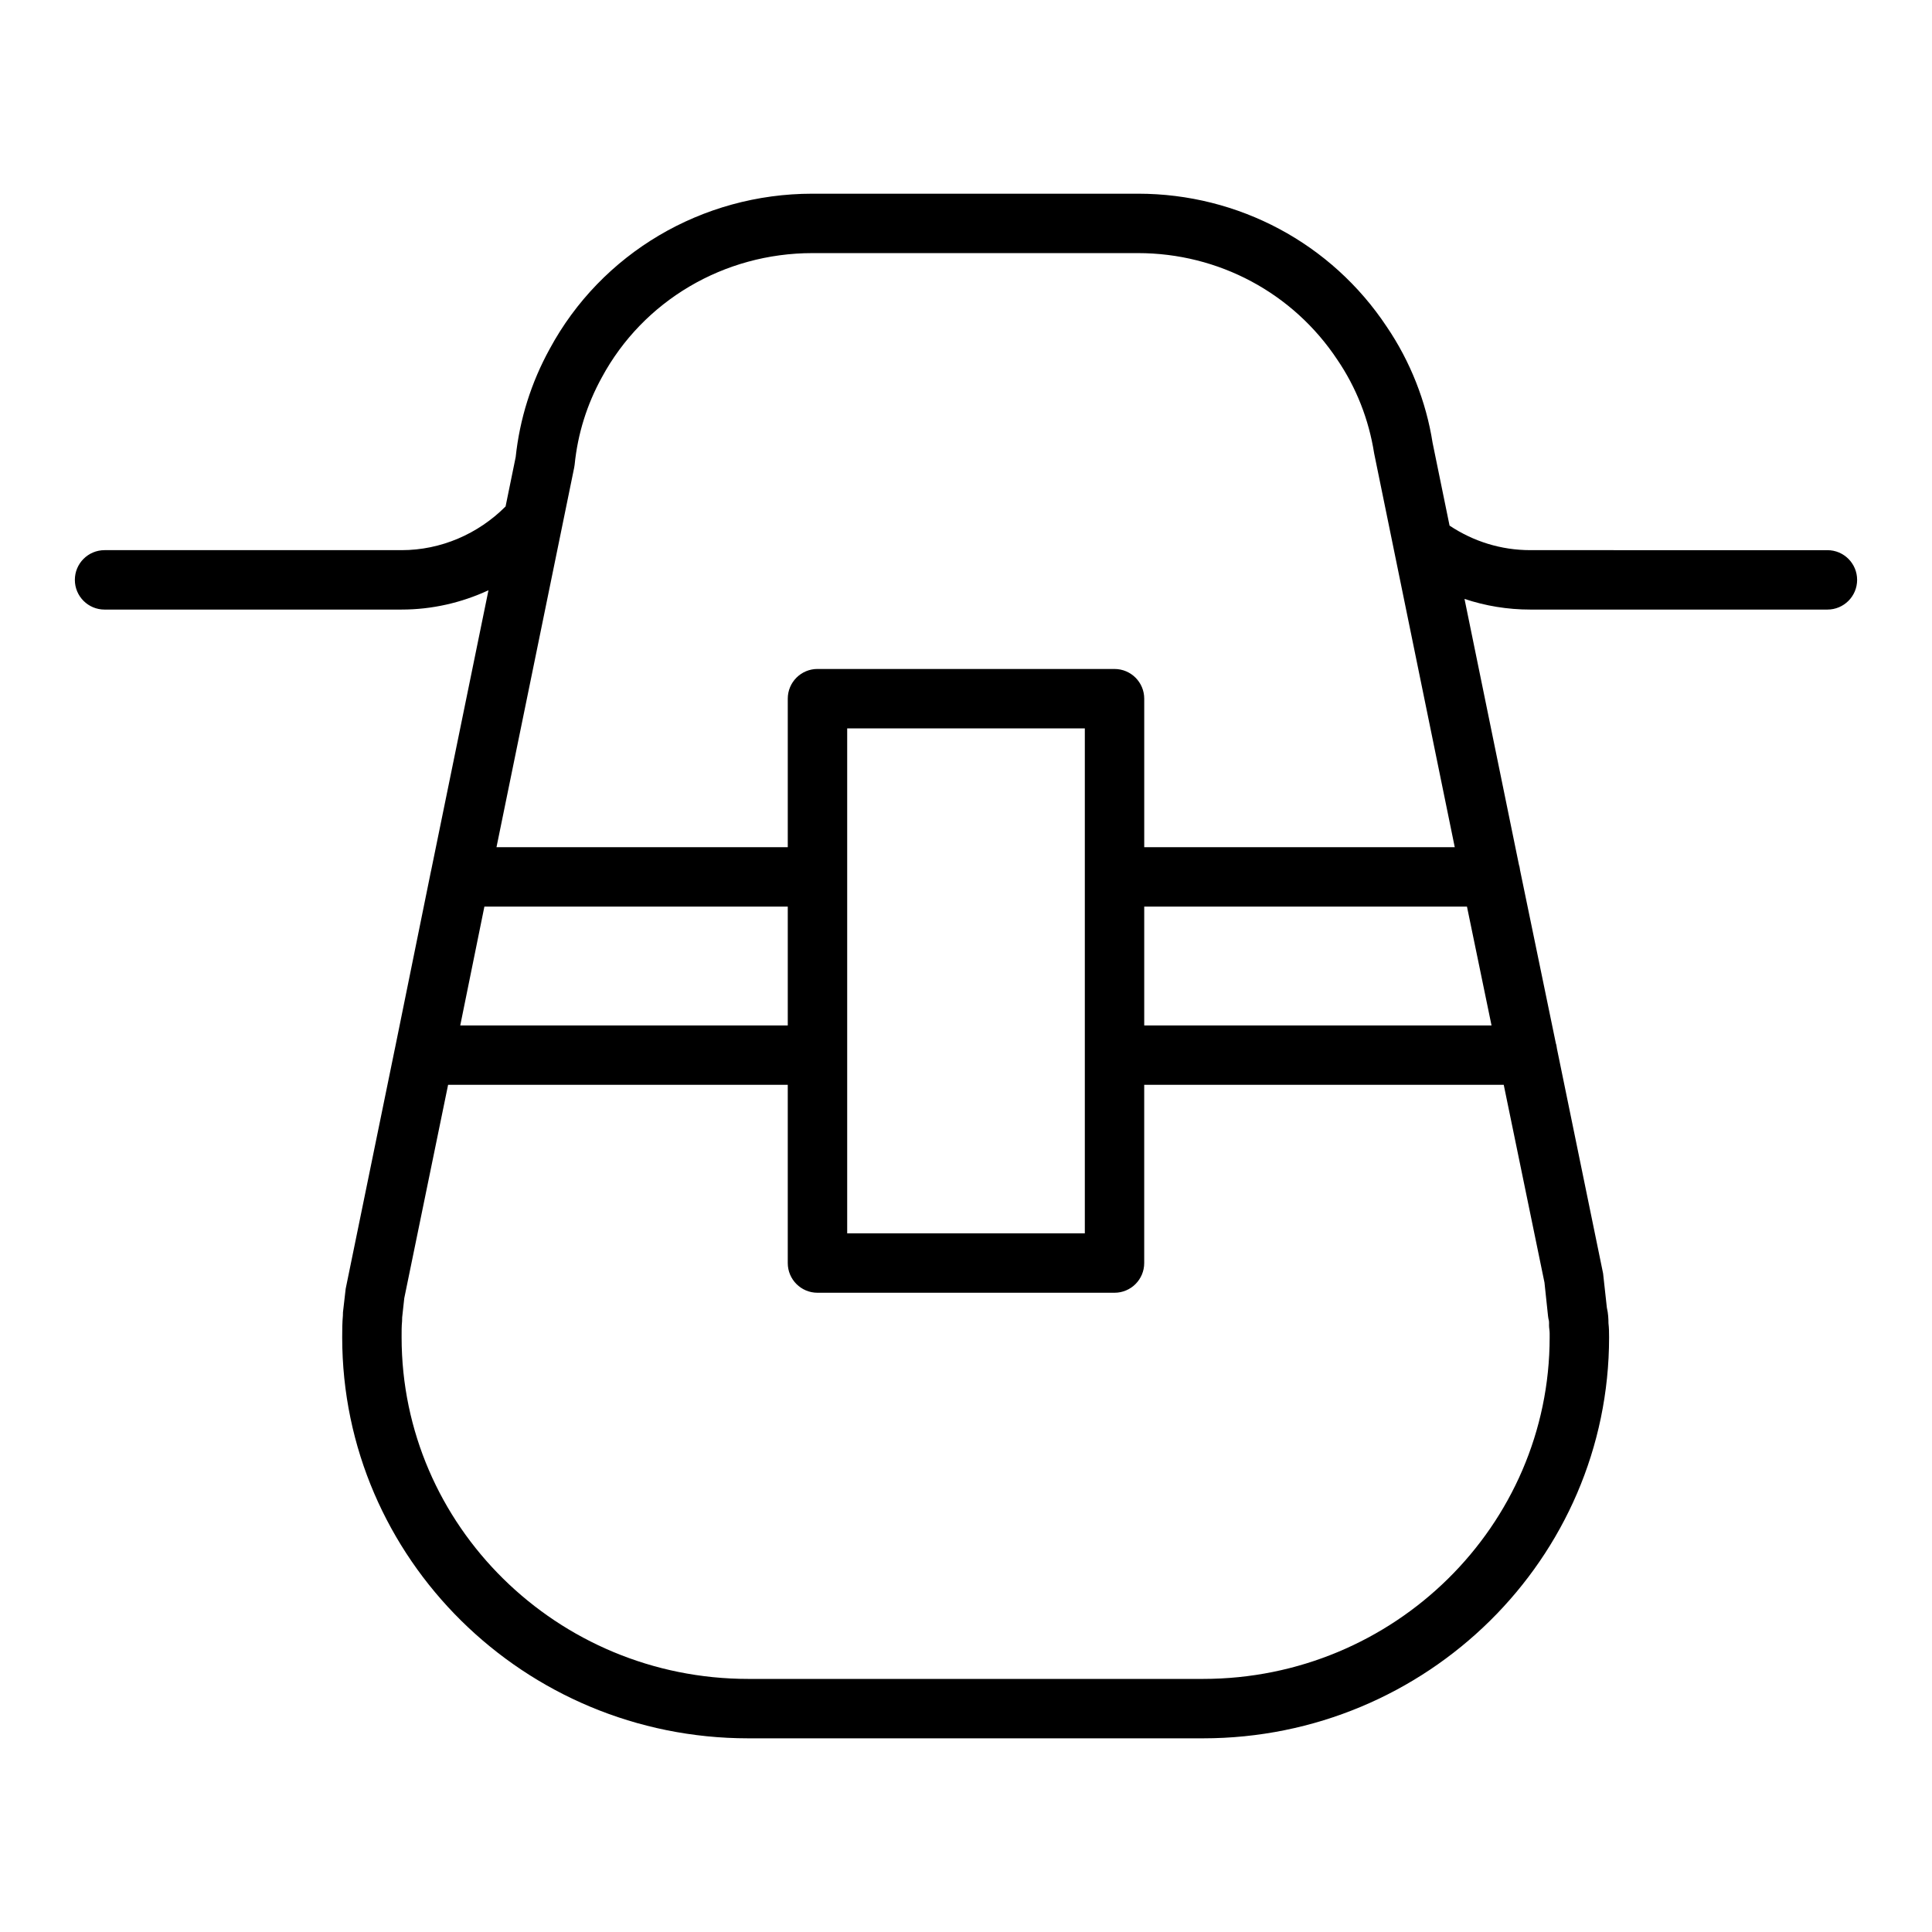 <?xml version="1.0" encoding="UTF-8"?>
<!-- Uploaded to: ICON Repo, www.iconrepo.com, Generator: ICON Repo Mixer Tools -->
<svg fill="#000000" width="800px" height="800px" version="1.1" viewBox="144 144 512 512" xmlns="http://www.w3.org/2000/svg">
 <path d="m171.71 305.54h78.719c8.039 0 15.871-1.801 23.02-5.117l-15.215 74.367c-0.008 0.008-0.016 0.016-0.016 0.031l-9.59 47.199s-0.008 0.008-0.008 0.016l-13.012 63.504-0.715 6.219c-0.008 0.055-0.016 0.82-0.023 0.875-0.168 1.891-0.184 3.785-0.184 5.769 0 58.602 48.27 106.27 107.61 106.27h120.52c59.34 0 107.61-47.672 107.61-106.27 0-1.281-0.016-2.481-0.164-3.738-0.008-1.164-0.055-2.535-0.426-4.125l-1-9.078-12.203-59.434c0-0.008-0.008-0.008-0.008-0.016-0.109-0.496-0.109-1.031-0.301-1.488l-9.453-45.738c0-0.016-0.016-0.023-0.016-0.039-0.109-0.48-0.102-1-0.293-1.449l-14.453-70.582c5.555 1.855 11.41 2.824 17.457 2.824h78.719c4.352 0 7.871-3.527 7.871-7.871s-3.519-7.871-7.871-7.871l-78.719-0.004c-7.801 0-15.105-2.312-21.418-6.504l-4.496-21.945c-1.715-10.949-5.934-21.617-12.156-30.766-14.625-22.07-39.273-35.25-65.918-35.25h-86.277c-29.27 0-55.953 15.793-69.637 41.156-4.894 8.895-7.926 18.531-9.004 28.645l-2.676 13.082c-7.285 7.309-17.172 11.582-27.555 11.582h-78.719c-4.352 0-7.871 3.527-7.871 7.871-0.004 4.348 3.516 7.875 7.871 7.875zm367.56 110.21h-92.039v-31.488h85.531zm-107.78-39.359v94.461h-62.977v-133.82h62.977zm-78.723 39.359h-86.797l6.398-31.488h80.398zm110.05 173.18h-120.52c-50.656 0-91.867-40.609-91.867-90.527 0-1.48-0.016-2.898 0.125-4.305 0.008-0.156 0.023-0.605 0.023-0.969l0.559-5.102 11.613-56.535h90.016v47.23c0 4.344 3.519 7.871 7.871 7.871h78.719c4.352 0 7.871-3.527 7.871-7.871v-47.23h95.281l10.793 52.387 0.945 8.895c0.047 0.457 0.125 0.844 0.242 1.281 0.055 0.355 0.023 0.707 0.023 1.109 0 0.379 0.031 0.762 0.086 1.141 0.102 0.707 0.078 1.371 0.078 2.086 0.008 49.93-41.203 90.539-91.859 90.539zm-166.53-321.8c0.82-8.148 3.234-15.902 7.203-23.113 10.965-20.316 32.344-32.941 55.812-32.941h86.277c21.355 0 41.094 10.539 52.844 28.277 4.977 7.32 8.32 15.762 9.738 24.781l5.102 24.93c0 0.016 0.008 0.031 0.008 0.047l16.254 79.406h-82.293v-39.359c0-4.344-3.519-7.871-7.871-7.871l-78.723-0.004c-4.352 0-7.871 3.527-7.871 7.871v39.359h-77.191l20.586-100.58c0.055-0.266 0.094-0.531 0.125-0.801z"/>
</svg>